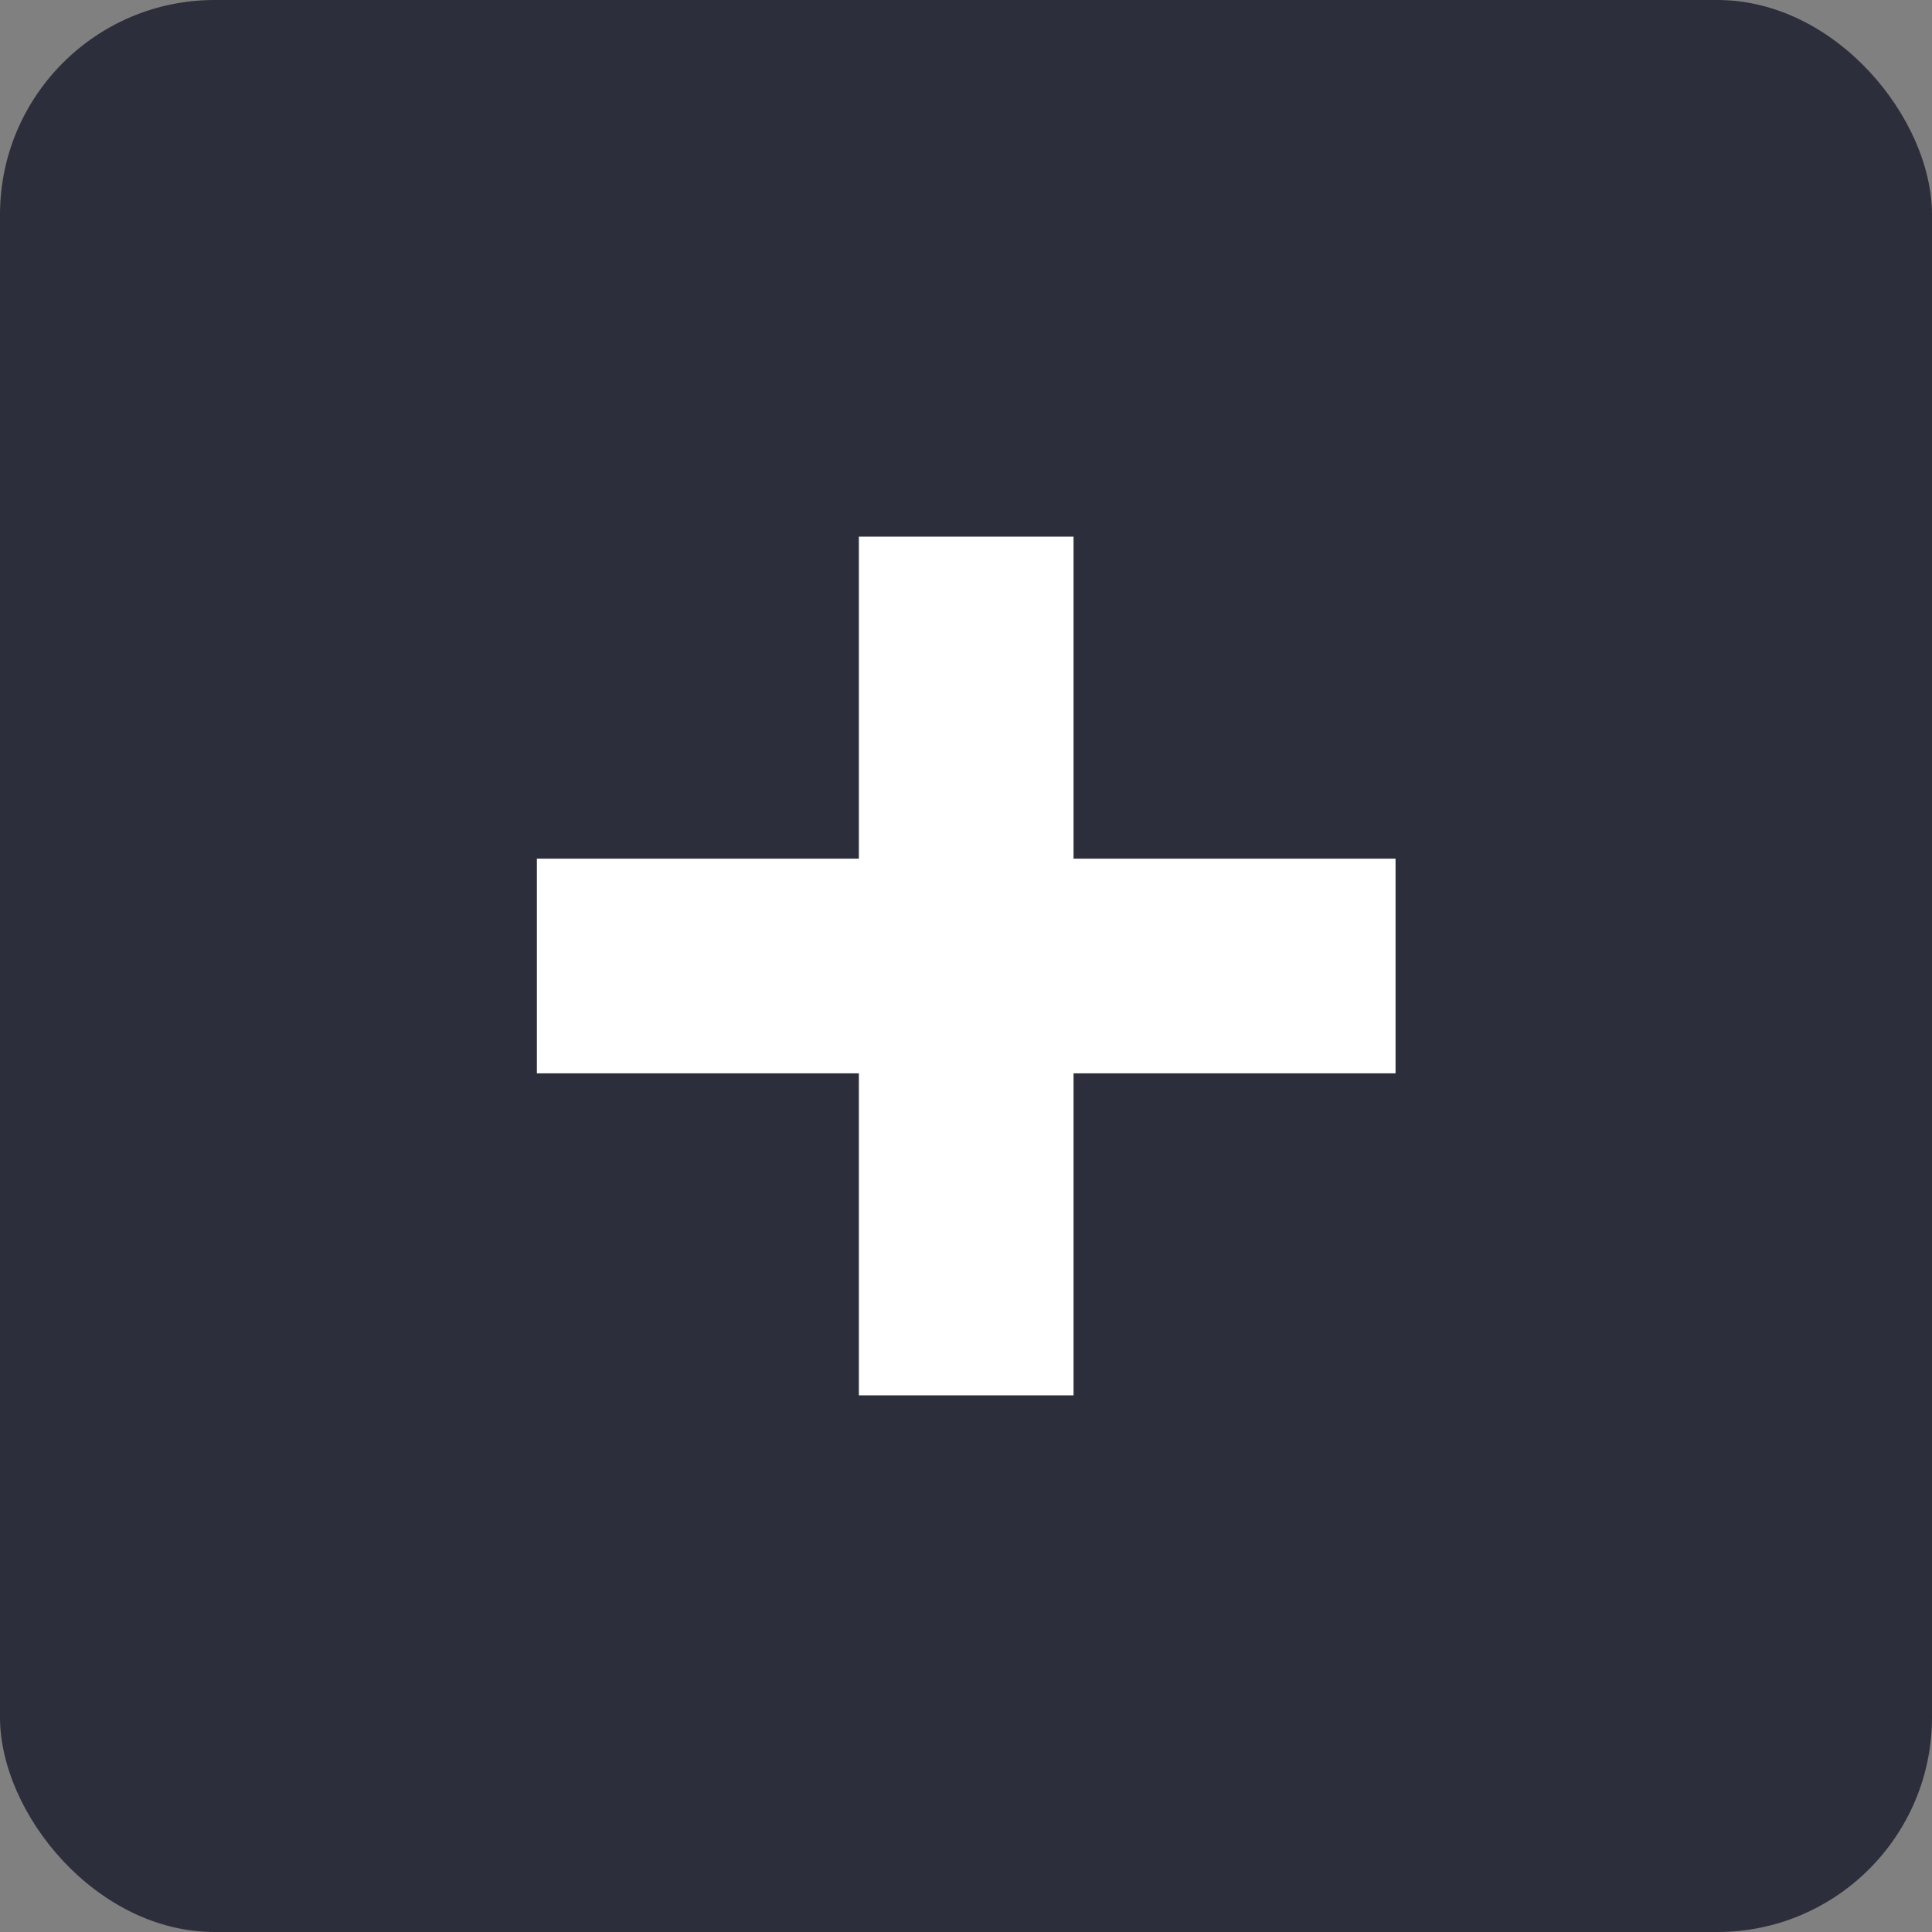 <svg xmlns="http://www.w3.org/2000/svg" width="18" height="18" viewBox="0 0 18 18"><rect x="0" y="0" width="18" height="18" fill="#808080" stroke="none"/><g transform="translate(-300 -369)"><rect width="18" height="18" rx="2" transform="translate(300 369)" fill="#2c2e3c"/><path d="M-12633-252v2h8v-2Z" transform="translate(12938.002 629)" fill="#fff" stroke="rgba(0,0,0,0)" stroke-miterlimit="10" stroke-width="1"/><path d="M-12633-252v2h8v-2Z" transform="translate(58.002 13007) rotate(90)" fill="#fff" stroke="rgba(0,0,0,0)" stroke-miterlimit="10" stroke-width="1"/></g></svg>